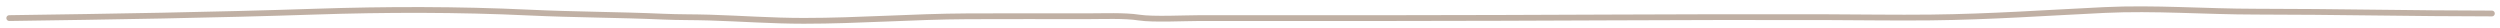 <?xml version="1.0" encoding="UTF-8"?> <svg xmlns="http://www.w3.org/2000/svg" width="360" height="4" viewBox="0 0 360 4" fill="none"> <path d="M1.332 2.604C16.123 2.395 30.637 2.168 45.329 1.679C55.548 1.339 66.03 1.329 76.205 1.811C82.66 2.117 89.072 2.113 95.502 2.398C97.713 2.496 99.92 2.462 102.152 2.53C106.737 2.67 111.102 3 115.749 3C123.769 3 131.331 2.384 139.38 2.347C145.077 2.32 150.782 2.34 156.48 2.34C158.813 2.34 161.941 2.203 164.021 2.53C166.003 2.842 170.743 2.604 172.809 2.604C182.091 2.604 191.373 2.604 200.656 2.604C221.413 2.604 242.109 2.412 262.822 2.472C267.896 2.486 272.942 2.571 278.022 2.516C286.688 2.421 294.584 1.847 303.019 1.444C310.299 1.097 317.522 1.679 324.899 1.679C336.142 1.679 347.667 1.943 358.832 1.943" stroke="#C0B0A4" stroke-width="0.833" stroke-linecap="round"></path> </svg> 